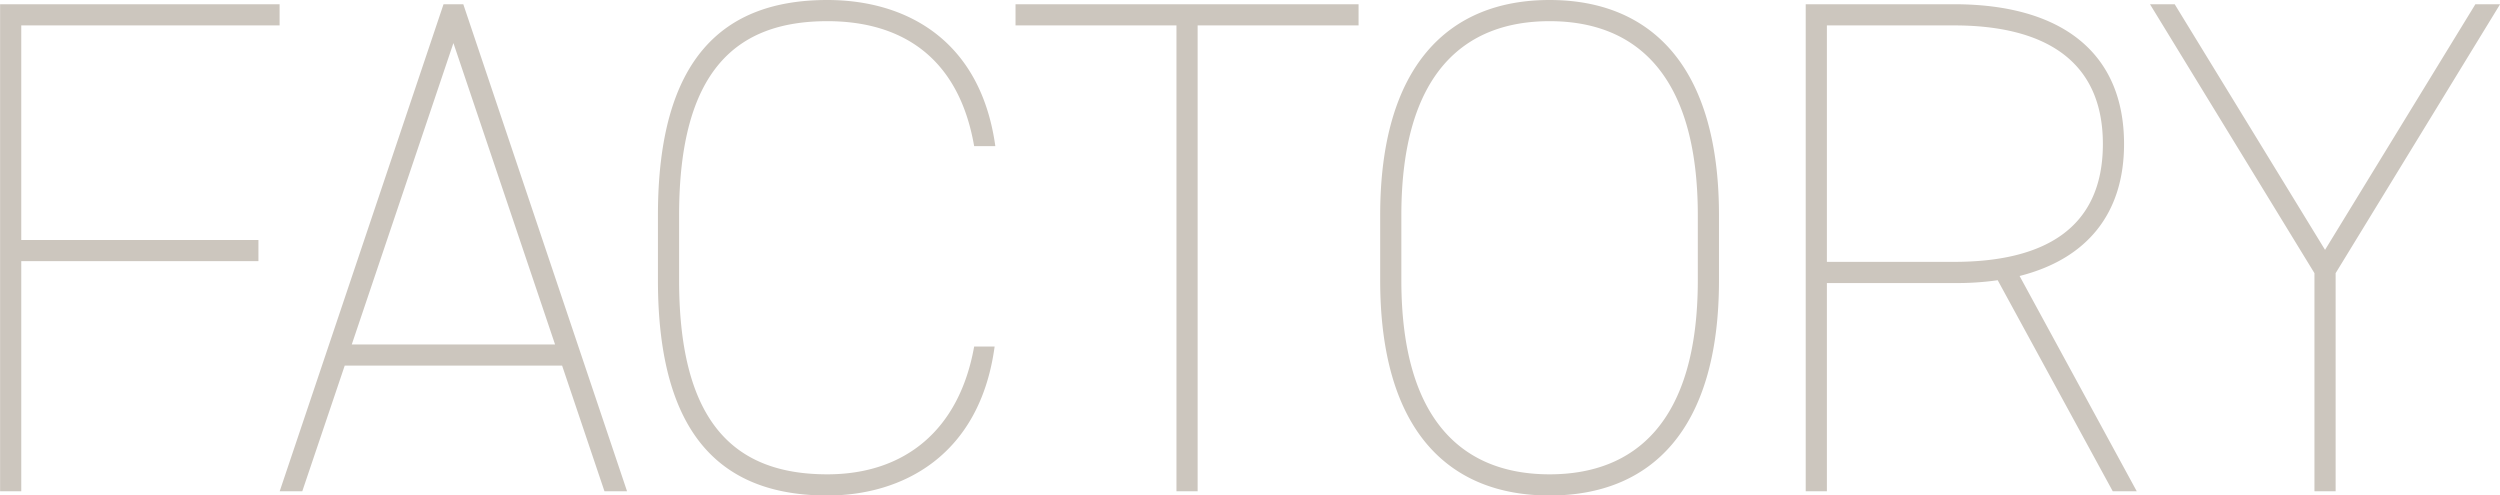 <svg xmlns="http://www.w3.org/2000/svg" width="283.35" height="56.15" viewBox="0 0 283.35 56.15">
  <defs>
    <style>
      .cls-1 {
        fill: #ccc6be;
        fill-rule: evenodd;
      }
    </style>
  </defs>
  <path id="h3-factory" class="cls-1" d="M1902.6,2619.92v55.2h2.4v-26.08h26.88v-2.4H1905v-24.32h29.28v-2.4H1902.6Zm34.25,55.2,4.81-14.24h24.64l4.8,14.24h2.56l-18.56-55.2h-2.24l-18.57,55.2h2.56Zm17.13-50.8,11.52,34.16h-23.04ZM2015.4,2636c-1.68-12.08-10.16-16.56-19.04-16.56-11.76,0-19.2,6.56-19.2,24.4v7.36c0,17.84,7.44,24.4,19.2,24.4,8.48,0,17.28-4.48,18.96-16.88H2013c-1.68,9.44-7.84,14.48-16.64,14.48-10.24,0-16.8-5.52-16.8-22v-7.36c0-16.4,6.48-22,16.8-22,8.32,0,14.88,4,16.64,14.16h2.4Zm2.29-16.08v2.4h18.24v52.8h2.4v-52.8h18.24v-2.4h-38.88Zm79.73,31.28v-7.36c0-16.96-7.76-24.4-19.2-24.4s-19.2,7.44-19.2,24.4v7.36c0,17.04,7.76,24.4,19.2,24.4S2097.42,2668.24,2097.42,2651.2Zm-36-7.36c0-16.16,7.2-22,16.8-22s16.8,5.84,16.8,22v7.36c0,16.16-7.2,22-16.8,22s-16.8-5.84-16.8-22v-7.36Zm83.35,31.28-13.28-24.4c7.6-1.92,11.84-7.04,11.84-14.96,0-10.32-7.04-15.84-19.28-15.84h-16.8v55.2h2.4v-23.6h14.4a32.31,32.31,0,0,0,4.96-.32l13.04,23.92h2.72Zm-35.12-26v-26.8h14.4c10.08,0,16.88,3.84,16.88,13.44,0,9.68-6.8,13.36-16.88,13.36h-14.4Zm36.62-29.2,18.64,30.48v24.72h2.4V2650.4l18.64-30.48h-2.8l-17.04,27.84-17.04-27.84h-2.8Z" transform="translate(-1902.59 -2619.44)"/>
</svg>
